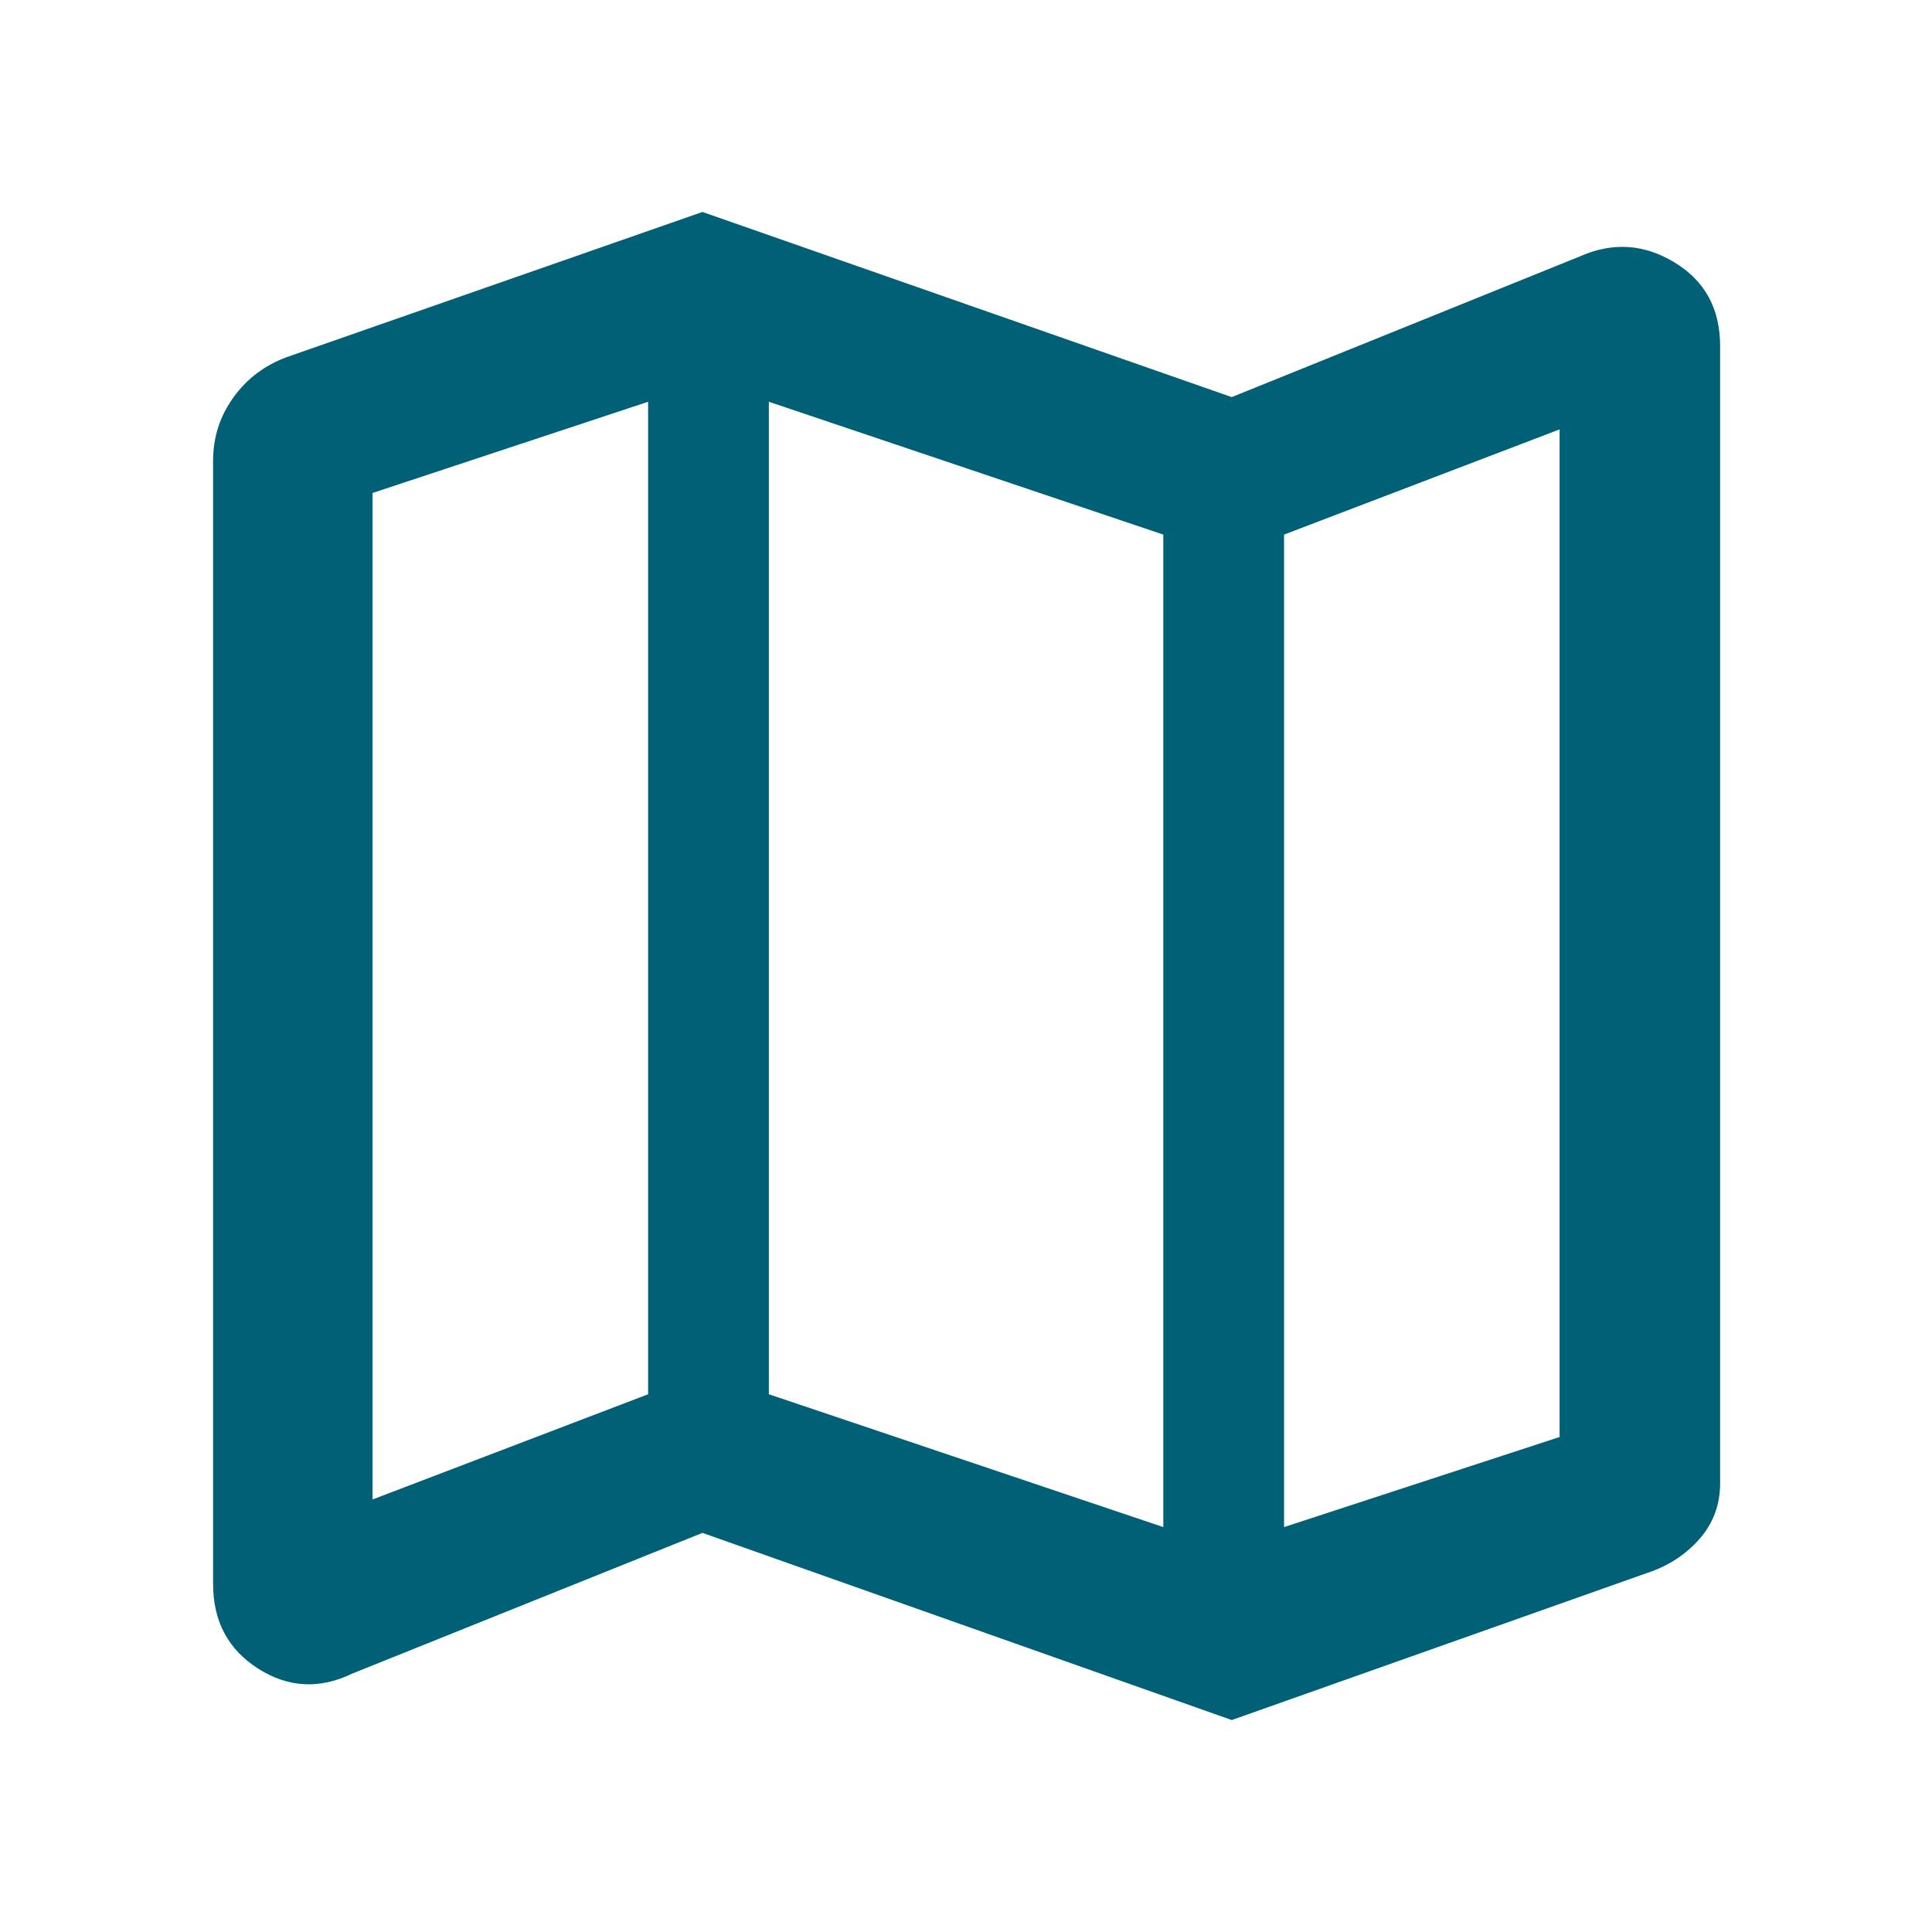 <svg width="24" height="24" viewBox="0 0 24 24" fill="none" xmlns="http://www.w3.org/2000/svg">
<path d="M15.301 21.367L8.726 19.042L4.378 20.789C3.972 20.986 3.582 20.966 3.208 20.729C2.834 20.491 2.647 20.14 2.647 19.675V5.725C2.647 5.433 2.731 5.171 2.899 4.938C3.066 4.705 3.287 4.538 3.563 4.436L8.726 2.633L15.301 4.933L19.624 3.186C20.029 3.005 20.422 3.03 20.8 3.259C21.179 3.488 21.368 3.835 21.368 4.3V18.425C21.368 18.693 21.282 18.924 21.11 19.119C20.938 19.314 20.723 19.454 20.464 19.539L15.301 21.367ZM14.451 18.97V6.641L9.551 4.991V17.32L14.451 18.97ZM15.951 18.97L19.374 17.851V5.334L15.951 6.641V18.97ZM4.628 18.627L8.051 17.32V4.991L4.628 6.124V18.627Z" fill="#006076"/>
</svg>
